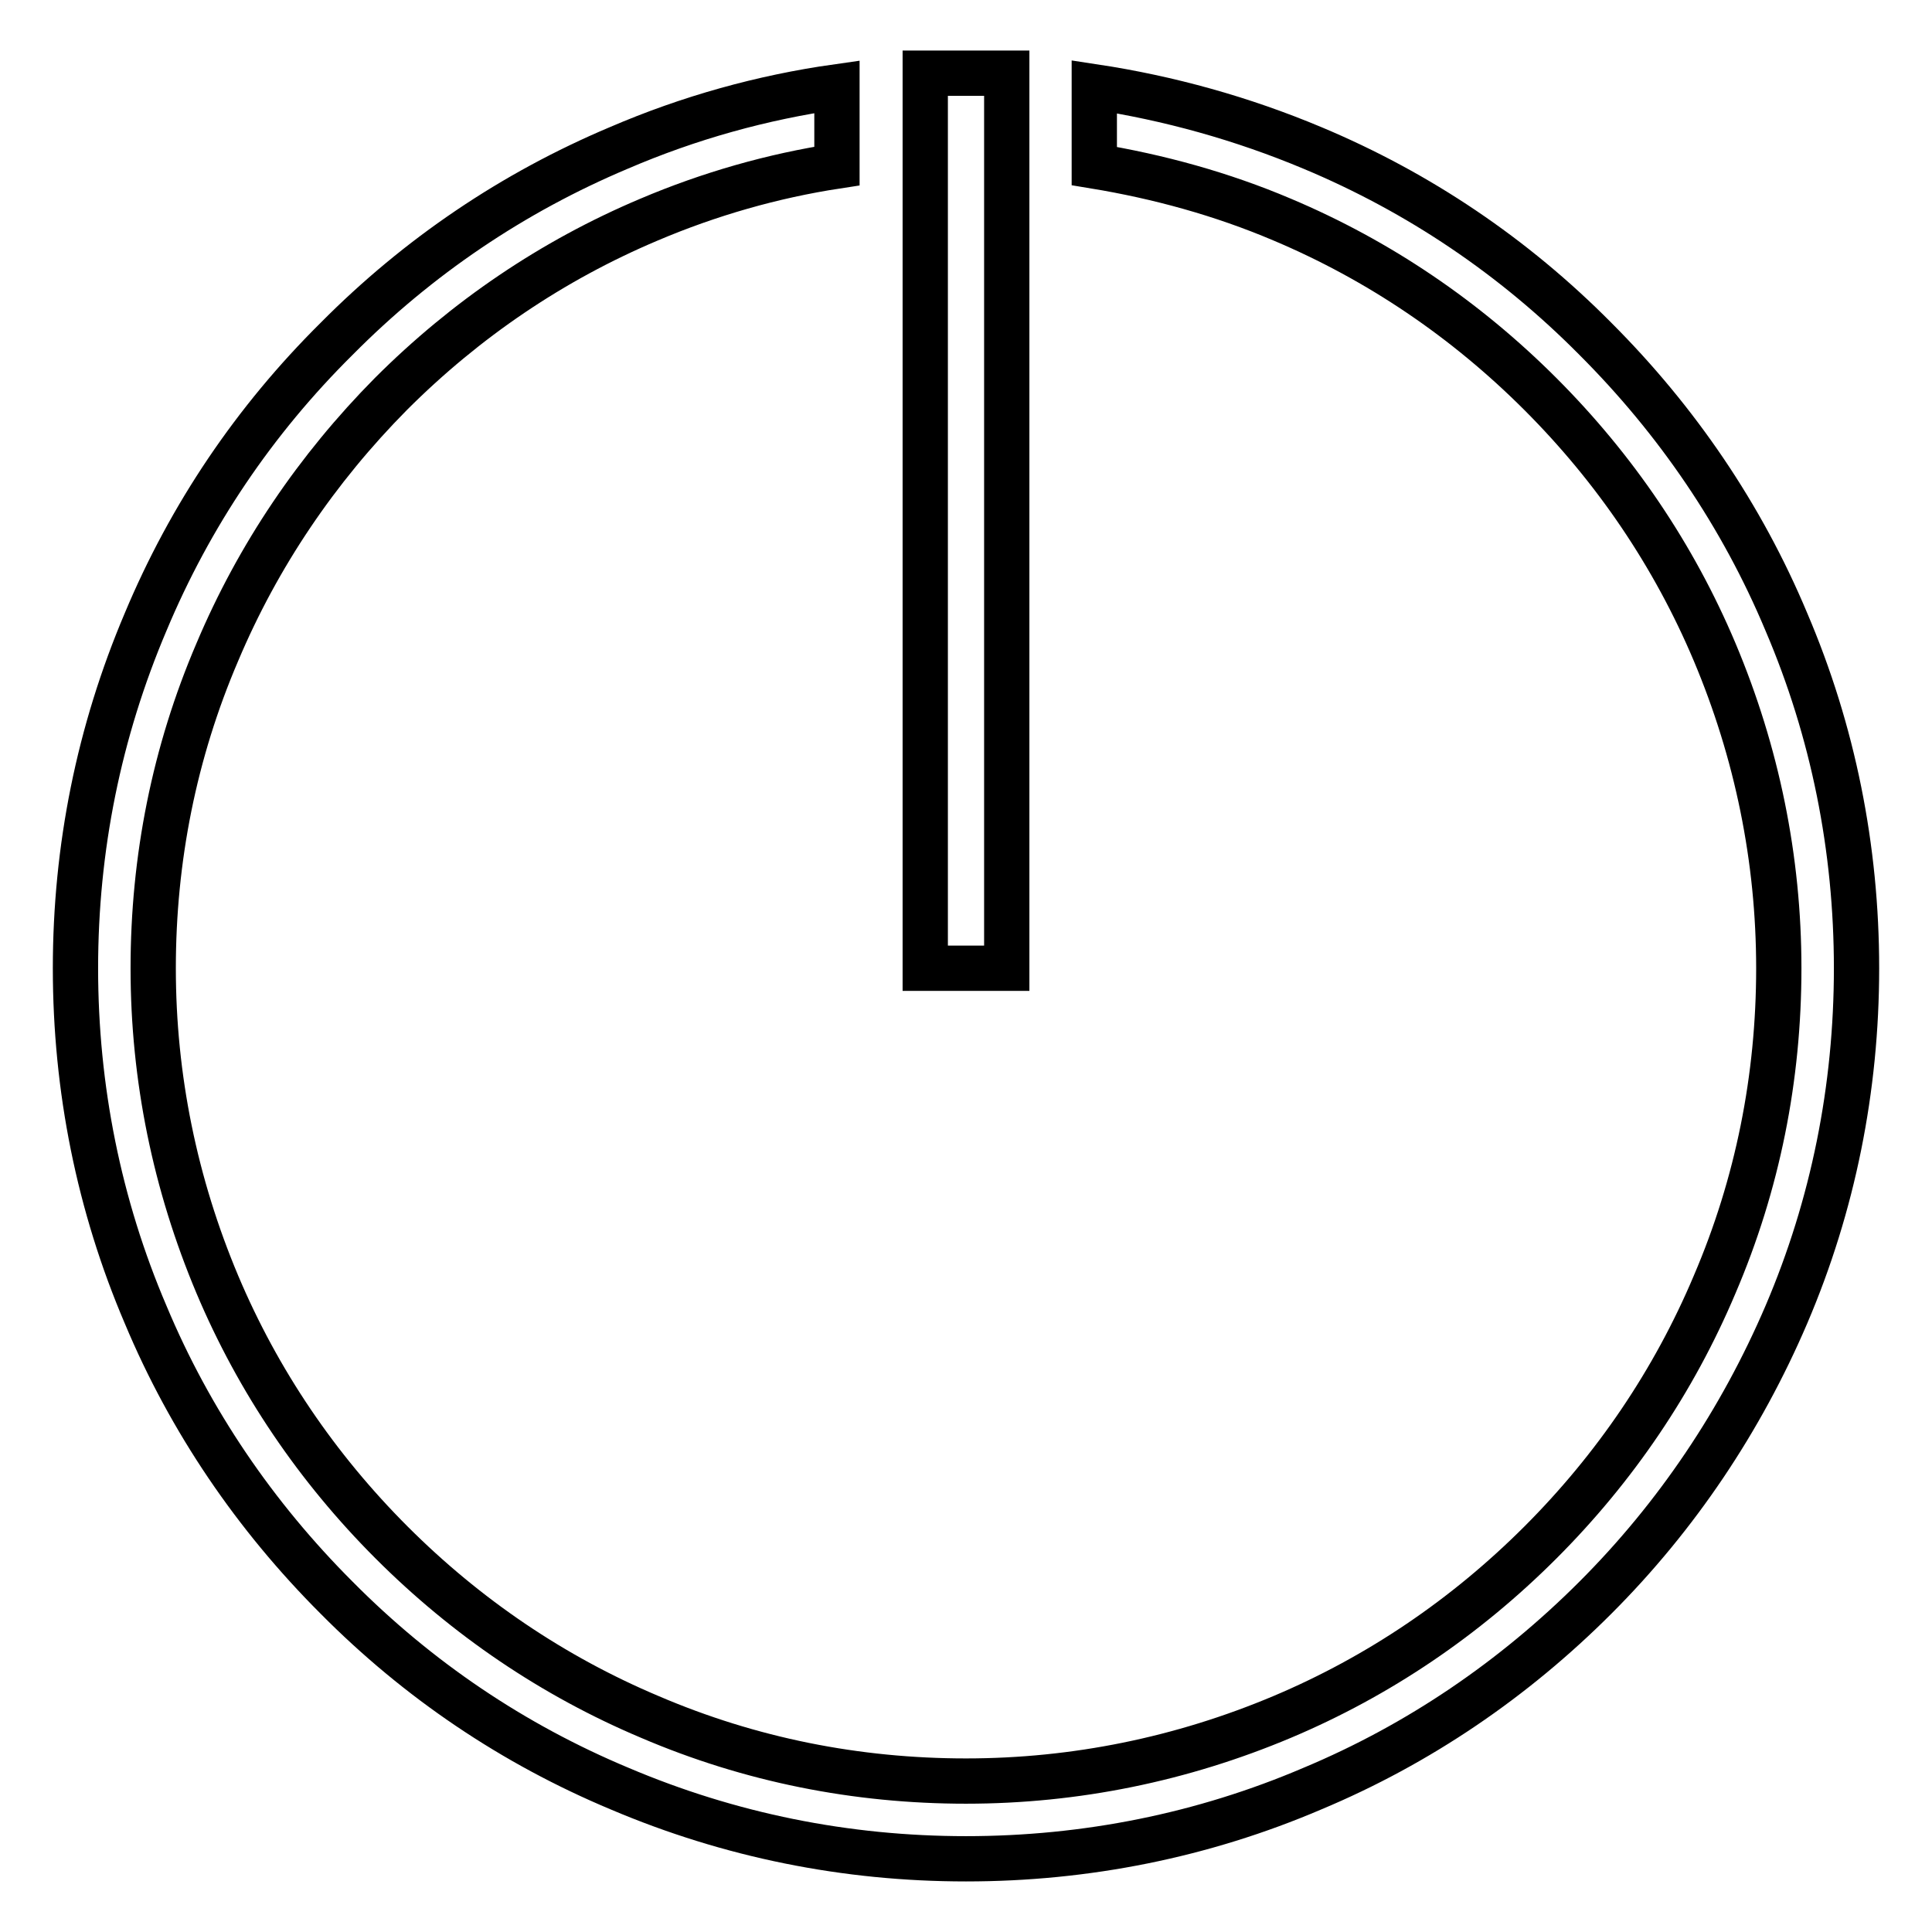 <?xml version="1.0" encoding="utf-8"?>
<!-- Svg Vector Icons : http://www.onlinewebfonts.com/icon -->
<!DOCTYPE svg PUBLIC "-//W3C//DTD SVG 1.1//EN" "http://www.w3.org/Graphics/SVG/1.1/DTD/svg11.dtd">
<svg version="1.1" xmlns="http://www.w3.org/2000/svg" xmlns:xlink="http://www.w3.org/1999/xlink" x="0px" y="0px" viewBox="0 0 256 256" enable-background="new 0 0 256 256" xml:space="preserve">
<g> <path stroke-width="6" fill-opacity="0" stroke="#000000"  d="M122.6,9.7h10.8v118.6h-10.8V9.7z M236.7,82.4c-5.9-14.1-14.5-26.7-25.3-37.5C200.6,34,188,25.5,173.9,19.6 c-9.3-3.9-19-6.6-28.9-8.1V22c8.5,1.4,16.9,3.7,24.9,7.1c12.8,5.4,24.3,13.2,34.2,23.1c9.9,9.9,17.7,21.4,23.1,34.2 c5.6,13.3,8.5,27.4,8.5,41.9c0,14.5-2.8,28.6-8.5,41.9c-5.4,12.8-13.2,24.3-23.1,34.2c-9.9,9.9-21.4,17.7-34.2,23.1 c-13.3,5.6-27.4,8.5-41.9,8.5s-28.6-2.8-41.9-8.5c-12.8-5.4-24.3-13.2-34.2-23.1c-9.9-9.9-17.7-21.4-23.1-34.2 c-5.6-13.3-8.5-27.4-8.5-41.9c0-14.5,2.8-28.6,8.5-41.9C34.2,73.6,42,62.1,51.8,52.2c9.9-9.9,21.4-17.7,34.2-23.1 c8-3.4,16.4-5.8,24.9-7.1V11.5c-9.9,1.4-19.6,4.1-28.9,8.1C68,25.5,55.4,34,44.6,44.9C33.7,55.7,25.2,68.3,19.3,82.4 c-6.2,14.6-9.3,30-9.3,45.9c0,15.9,3.1,31.4,9.3,45.9c5.9,14.1,14.5,26.7,25.3,37.5C55.4,222.6,68,231.1,82.1,237 c14.6,6.2,30,9.3,45.9,9.3s31.4-3.1,45.9-9.3c14.1-5.9,26.7-14.5,37.5-25.3c10.8-10.8,19.3-23.5,25.3-37.5 c6.2-14.5,9.3-30,9.3-45.9C246,112.4,242.9,96.9,236.7,82.4z"/></g>
</svg>